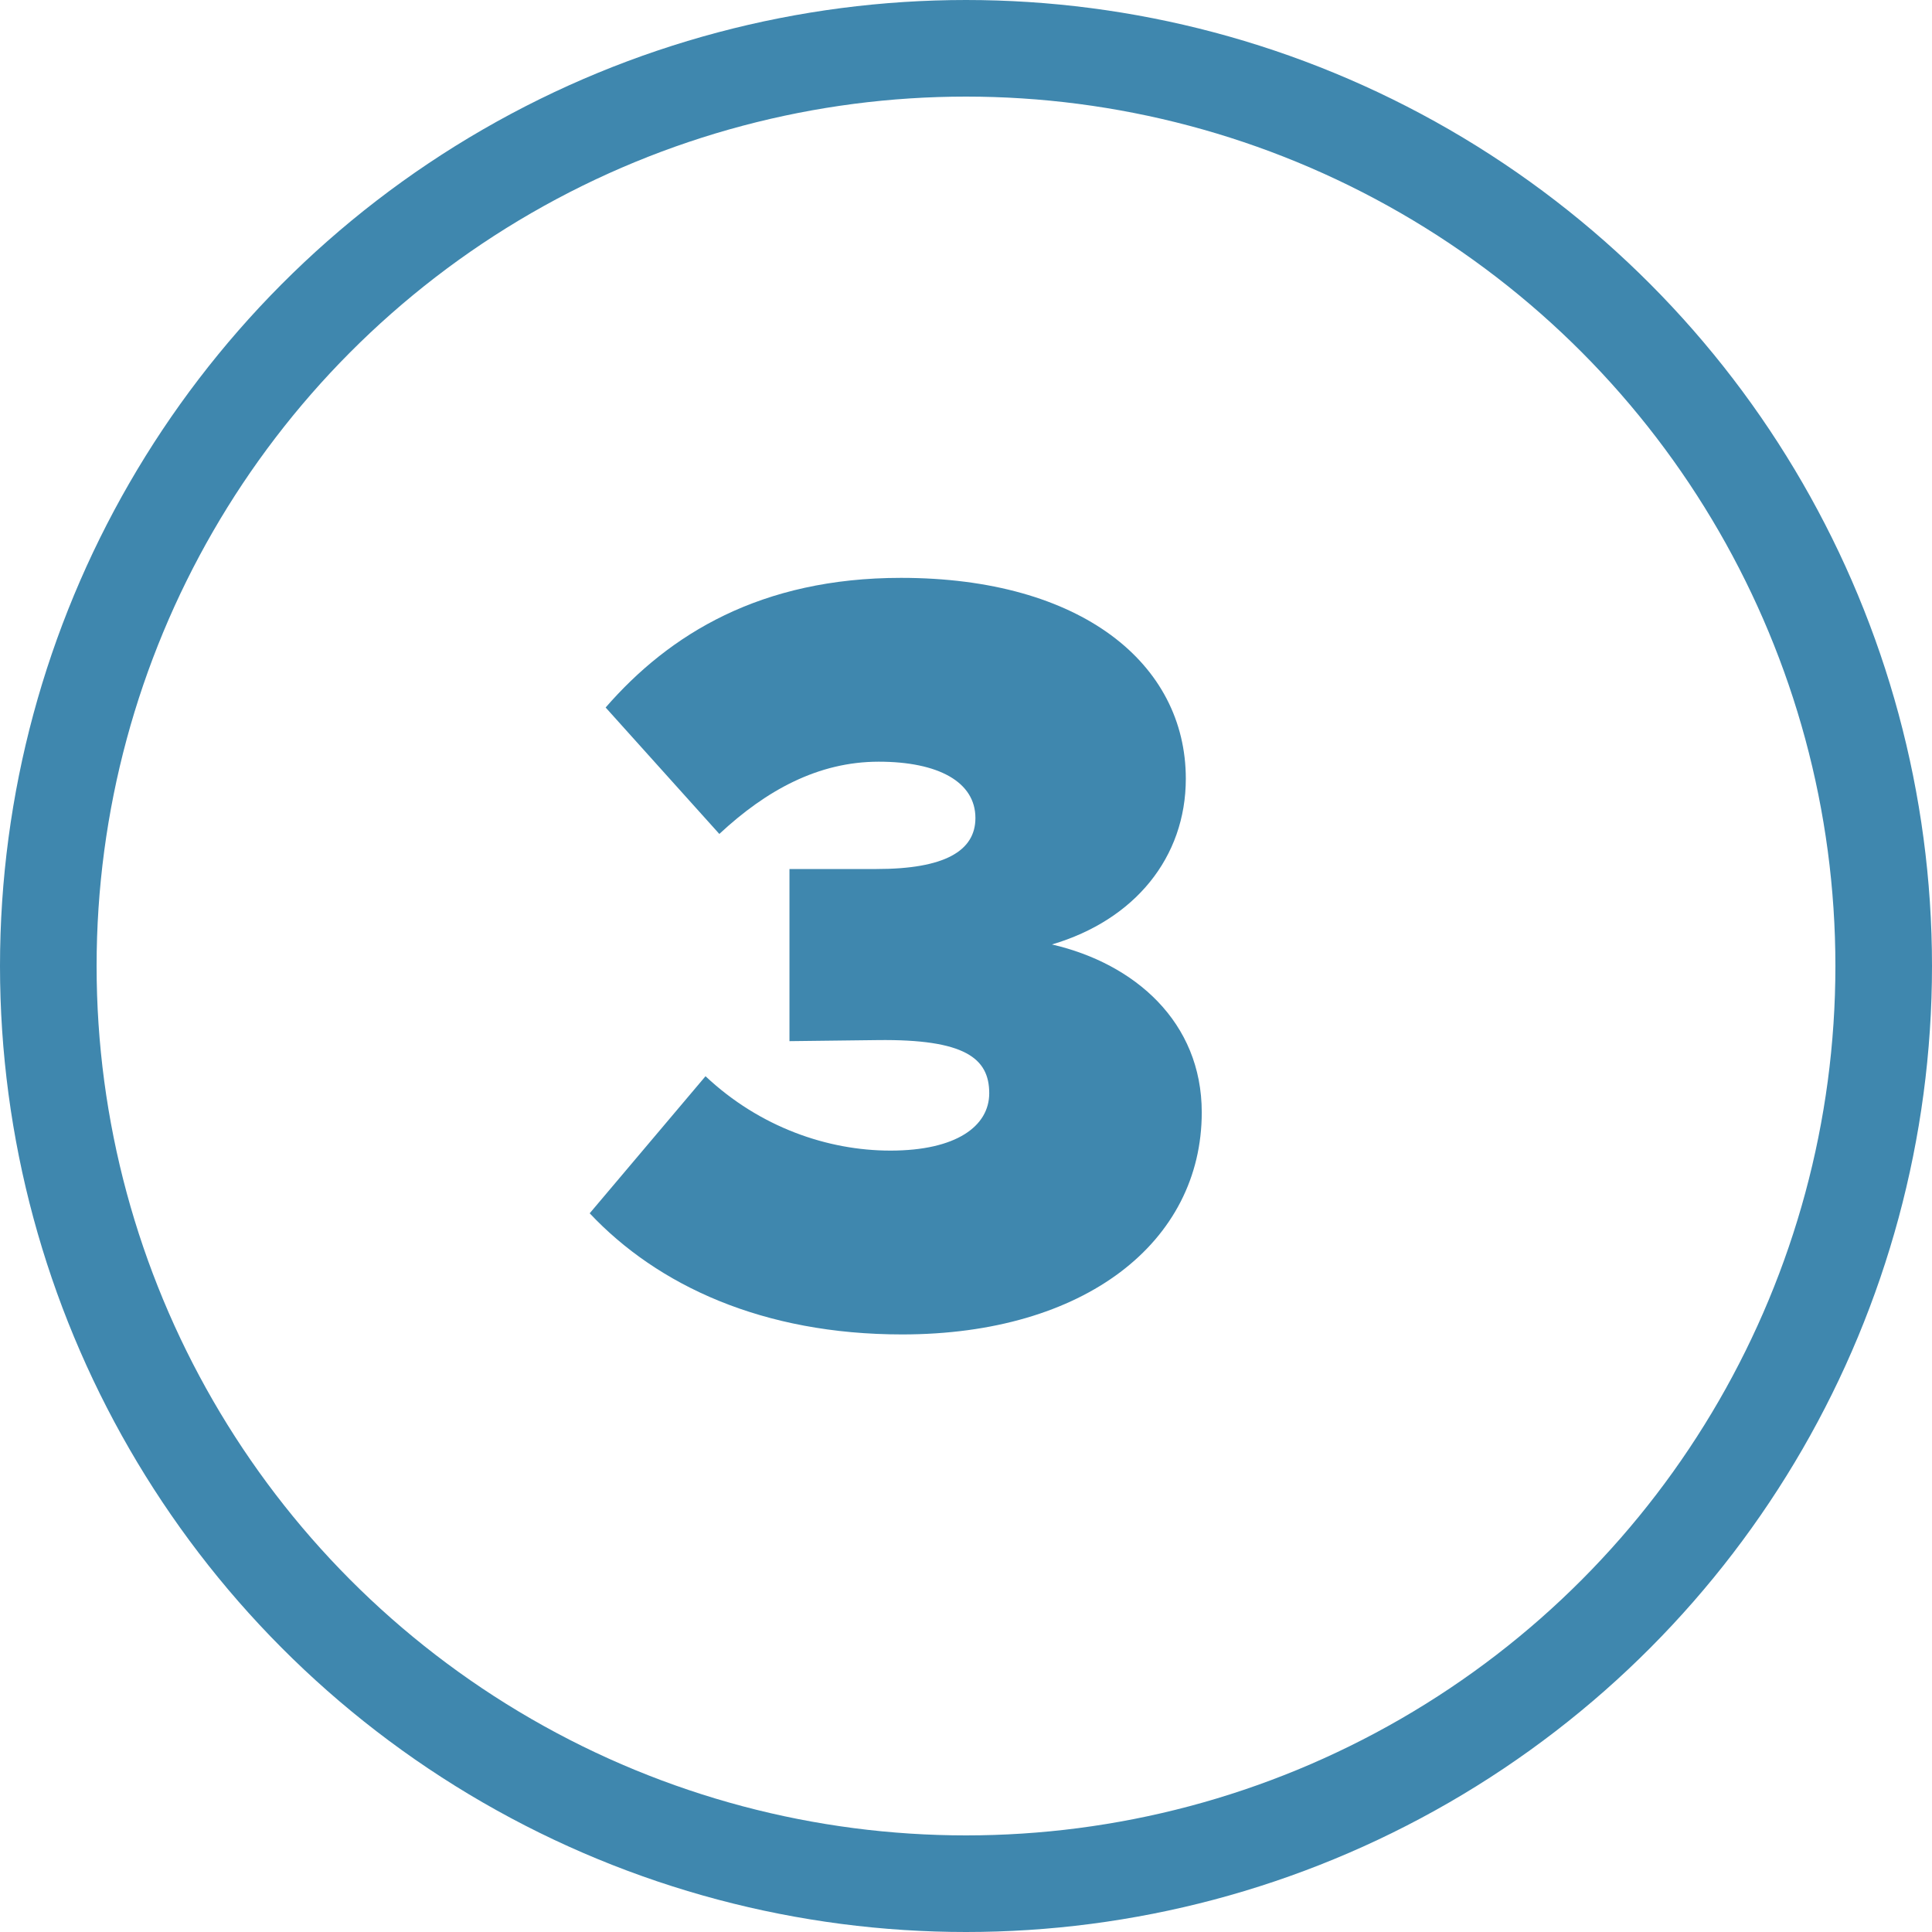 <svg width="40" height="40" viewBox="0 0 40 40" fill="none" xmlns="http://www.w3.org/2000/svg">
<path d="M18.677 27.628C15.795 27.628 13.617 26.616 12.209 25.12L14.607 22.282C15.729 23.338 17.137 23.822 18.435 23.822C19.799 23.822 20.481 23.316 20.481 22.634C20.481 21.908 19.975 21.512 18.171 21.534L16.345 21.556V17.992H18.149C19.557 17.992 20.195 17.618 20.195 16.936C20.195 16.188 19.425 15.77 18.193 15.77C16.939 15.77 15.861 16.364 14.893 17.266L12.539 14.648C13.859 13.13 15.751 11.964 18.655 11.964C22.395 11.964 24.551 13.746 24.551 16.122C24.551 17.75 23.495 19.048 21.779 19.554C23.495 19.95 24.881 21.16 24.881 23.03C24.881 25.714 22.461 27.628 18.677 27.628Z" fill="#3F87AE"/>
<circle cx="20" cy="20" r="19" stroke="#3F87AE" stroke-width="2"/>
</svg>
